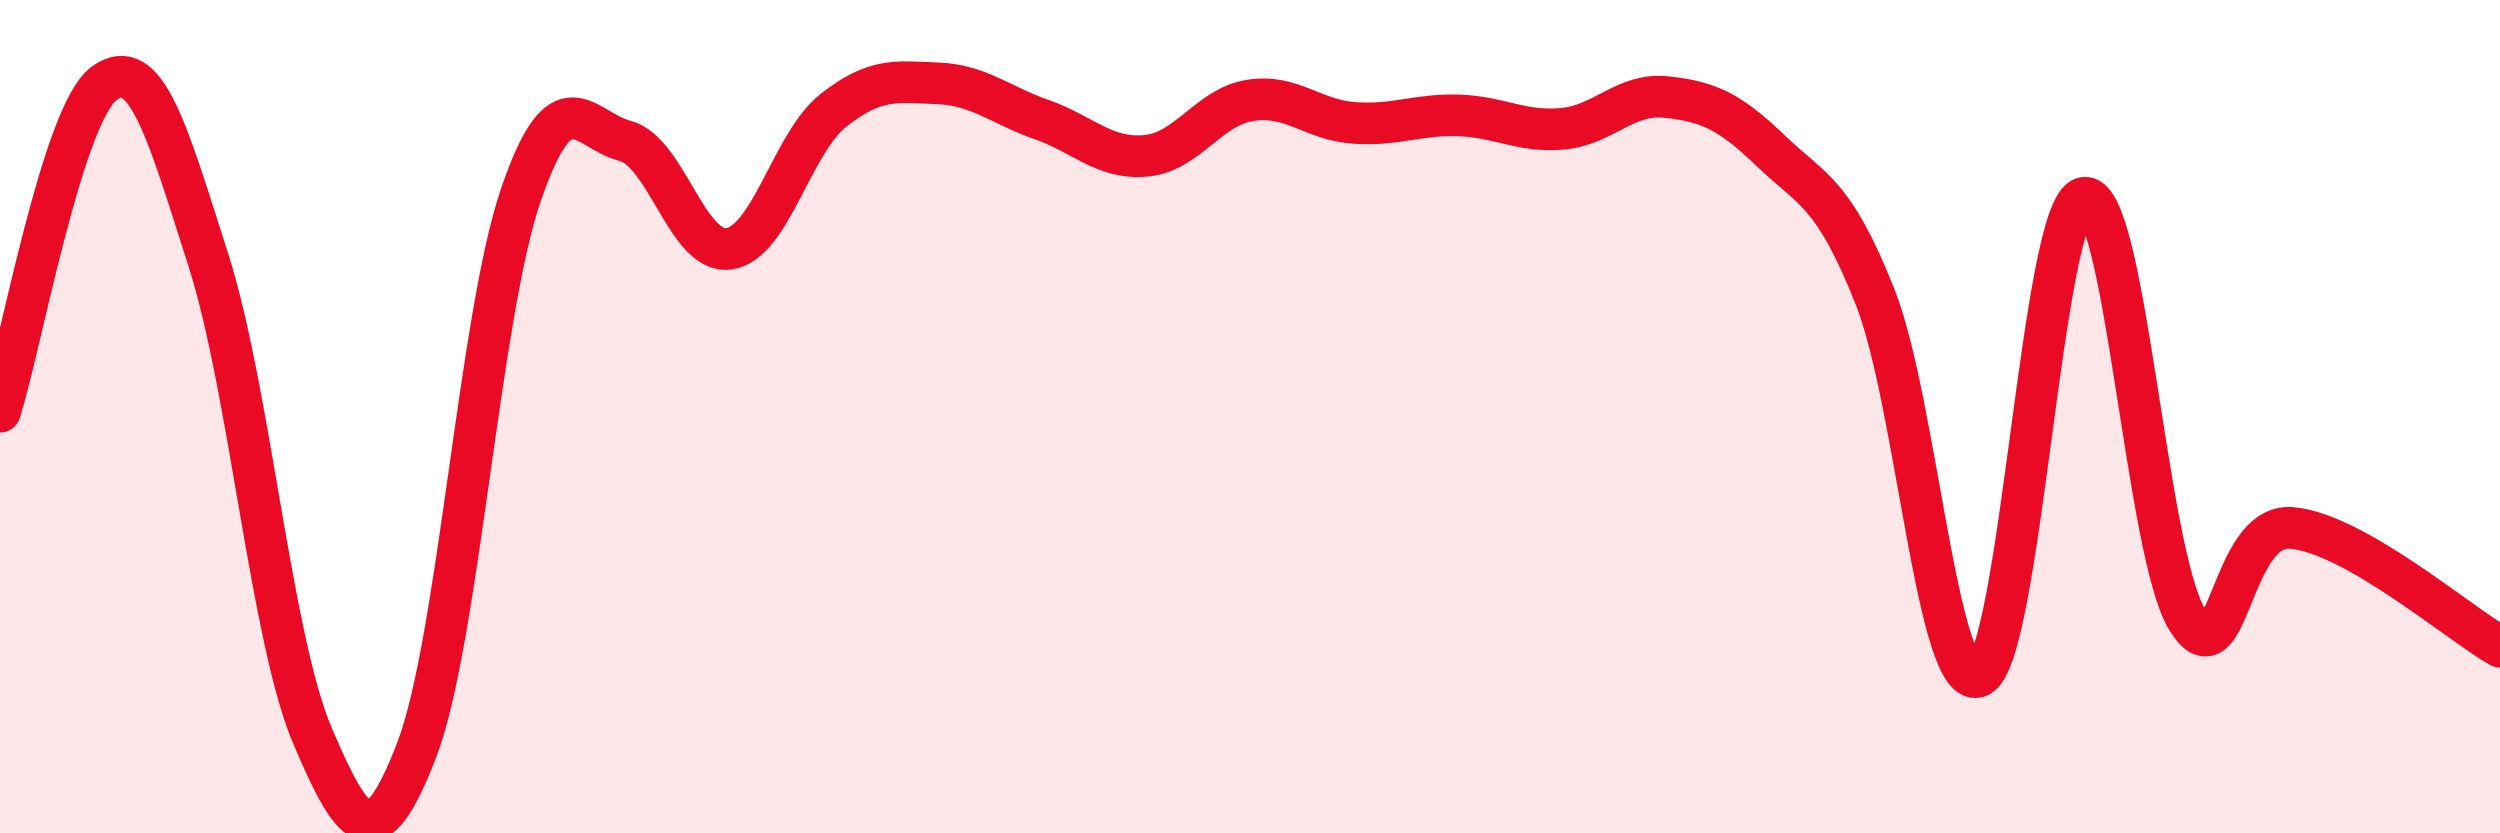 
    <svg width="60" height="20" viewBox="0 0 60 20" xmlns="http://www.w3.org/2000/svg">
      <path
        d="M 0,9.88 C 0.5,8.3 1.5,2.73 2.5,2 C 3.5,1.27 4,3.11 5,6.24 C 6,9.37 6.5,15.31 7.5,17.66 C 8.5,20.01 9,20.6 10,18 C 11,15.4 11.5,7.6 12.5,4.68 C 13.5,1.76 14,3.12 15,3.38 C 16,3.64 16.5,6.12 17.5,5.97 C 18.5,5.82 19,3.44 20,2.65 C 21,1.86 21.5,1.96 22.5,2 C 23.5,2.04 24,2.52 25,2.87 C 26,3.22 26.5,3.83 27.5,3.74 C 28.5,3.65 29,2.57 30,2.41 C 31,2.25 31.5,2.88 32.5,2.95 C 33.5,3.02 34,2.74 35,2.77 C 36,2.8 36.5,3.18 37.5,3.09 C 38.5,3 39,2.22 40,2.33 C 41,2.44 41.5,2.66 42.5,3.62 C 43.5,4.58 44,4.6 45,7.12 C 46,9.64 46.5,16.7 47.5,16.23 C 48.5,15.76 49,5.02 50,4.75 C 51,4.48 51.5,13.3 52.5,14.88 C 53.5,16.46 53.5,12.54 55,12.67 C 56.5,12.8 59,14.95 60,15.52L60 20L0 20Z"
        fill="#EB0A25"
        opacity="0.1"
        stroke-linecap="round"
        stroke-linejoin="round"
      />
      <path
        d="M 0,9.88 C 0.5,8.3 1.5,2.73 2.5,2 C 3.5,1.27 4,3.11 5,6.24 C 6,9.37 6.5,15.31 7.5,17.66 C 8.5,20.01 9,20.6 10,18 C 11,15.4 11.5,7.6 12.5,4.68 C 13.5,1.76 14,3.12 15,3.38 C 16,3.64 16.5,6.12 17.5,5.97 C 18.5,5.82 19,3.44 20,2.65 C 21,1.86 21.5,1.96 22.5,2 C 23.5,2.04 24,2.52 25,2.87 C 26,3.22 26.5,3.83 27.5,3.74 C 28.5,3.65 29,2.57 30,2.41 C 31,2.25 31.5,2.88 32.5,2.95 C 33.5,3.02 34,2.74 35,2.77 C 36,2.8 36.5,3.18 37.5,3.09 C 38.5,3 39,2.22 40,2.33 C 41,2.44 41.5,2.66 42.5,3.62 C 43.5,4.58 44,4.6 45,7.12 C 46,9.64 46.5,16.7 47.5,16.23 C 48.5,15.76 49,5.02 50,4.75 C 51,4.48 51.5,13.3 52.5,14.88 C 53.5,16.46 53.5,12.54 55,12.67 C 56.5,12.8 59,14.95 60,15.52"
        stroke="#EB0A25"
        stroke-width="1"
        fill="none"
        stroke-linecap="round"
        stroke-linejoin="round"
      />
    </svg>
  